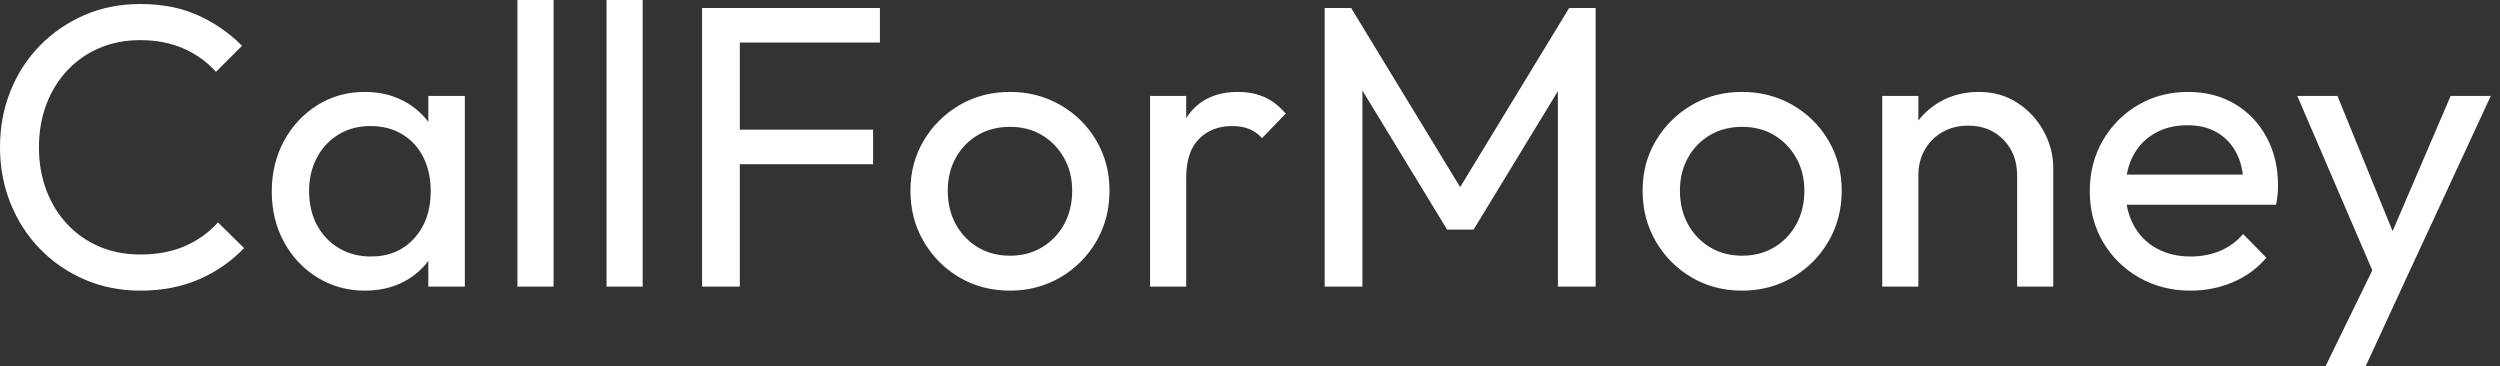 <svg baseProfile="full" height="28" version="1.1" viewBox="0 0 191 28" width="191" xmlns="http://www.w3.org/2000/svg" xmlns:ev="http://www.w3.org/2001/xml-events" xmlns:xlink="http://www.w3.org/1999/xlink"><rect x="0" y="0" width="191" height="28" fill="#333333" stroke="none"/><defs /><g><path d="M12.175 22.204Q9.875 22.204 7.912 21.36Q5.95 20.517 4.493 19.014Q3.036 17.512 2.239 15.518Q1.441 13.525 1.441 11.255Q1.441 8.955 2.239 6.962Q3.036 4.968 4.493 3.481Q5.95 1.993 7.897 1.15Q9.844 0.307 12.145 0.307Q14.659 0.307 16.561 1.165Q18.462 2.024 19.934 3.496L17.941 5.49Q16.929 4.355 15.472 3.711Q14.015 3.067 12.145 3.067Q10.458 3.067 9.047 3.665Q7.636 4.263 6.594 5.367Q5.551 6.471 4.984 7.974Q4.416 9.476 4.416 11.255Q4.416 13.034 4.984 14.537Q5.551 16.039 6.594 17.143Q7.636 18.248 9.047 18.846Q10.458 19.444 12.145 19.444Q14.138 19.444 15.61 18.784Q17.082 18.125 18.094 16.99L20.088 18.953Q18.616 20.486 16.637 21.345Q14.659 22.204 12.175 22.204Z M29.319 22.204Q27.325 22.204 25.7 21.207Q24.074 20.21 23.139 18.493Q22.204 16.775 22.204 14.629Q22.204 12.482 23.139 10.765Q24.074 9.047 25.685 8.035Q27.295 7.023 29.319 7.023Q30.975 7.023 32.278 7.713Q33.582 8.403 34.379 9.614Q35.176 10.826 35.268 12.421V16.806Q35.176 18.37 34.394 19.597Q33.612 20.824 32.309 21.514Q31.005 22.204 29.319 22.204ZM29.779 19.597Q31.834 19.597 33.091 18.202Q34.348 16.806 34.348 14.629Q34.348 13.126 33.781 12.007Q33.214 10.887 32.171 10.258Q31.128 9.63 29.748 9.63Q28.368 9.63 27.31 10.274Q26.252 10.918 25.654 12.037Q25.056 13.157 25.056 14.598Q25.056 16.07 25.654 17.189Q26.252 18.309 27.325 18.953Q28.399 19.597 29.779 19.597ZM34.164 21.897V17.972L34.686 14.414L34.164 10.887V7.33H36.955V21.897Z M40.973 21.897V0.0H43.733V21.897Z M47.781 21.897V0.0H50.541V21.897Z M55.08 21.897V0.613H57.963V21.897ZM57.043 12.543V9.906H68.145V12.543ZM57.043 3.251V0.613H68.666V3.251Z M78.602 22.204Q76.456 22.204 74.738 21.192Q73.021 20.18 72.009 18.447Q70.997 16.714 70.997 14.567Q70.997 12.451 72.009 10.749Q73.021 9.047 74.738 8.035Q76.456 7.023 78.602 7.023Q80.719 7.023 82.451 8.02Q84.184 9.016 85.196 10.734Q86.208 12.451 86.208 14.567Q86.208 16.714 85.196 18.447Q84.184 20.18 82.451 21.192Q80.719 22.204 78.602 22.204ZM78.602 19.536Q79.982 19.536 81.056 18.892Q82.129 18.248 82.743 17.128Q83.356 16.009 83.356 14.567Q83.356 13.157 82.727 12.053Q82.099 10.949 81.041 10.32Q79.982 9.691 78.602 9.691Q77.222 9.691 76.149 10.32Q75.076 10.949 74.462 12.053Q73.849 13.157 73.849 14.567Q73.849 16.009 74.462 17.128Q75.076 18.248 76.149 18.892Q77.222 19.536 78.602 19.536Z M89.306 21.897V7.33H92.066V21.897ZM92.066 13.586 91.023 13.126Q91.023 10.335 92.311 8.679Q93.599 7.023 96.022 7.023Q97.126 7.023 98.015 7.406Q98.905 7.79 99.671 8.679L97.862 10.55Q97.402 10.059 96.85 9.844Q96.298 9.63 95.562 9.63Q94.028 9.63 93.047 10.611Q92.066 11.593 92.066 13.586Z M102.646 21.897V0.613H104.67L113.687 15.426H112.307L121.323 0.613H123.347V21.897H120.464V5.674L121.139 5.858L114.024 17.542H112.0L104.885 5.858L105.529 5.674V21.897Z M134.541 22.204Q132.394 22.204 130.677 21.192Q128.959 20.18 127.947 18.447Q126.935 16.714 126.935 14.567Q126.935 12.451 127.947 10.749Q128.959 9.047 130.677 8.035Q132.394 7.023 134.541 7.023Q136.657 7.023 138.39 8.02Q140.123 9.016 141.135 10.734Q142.147 12.451 142.147 14.567Q142.147 16.714 141.135 18.447Q140.123 20.18 138.39 21.192Q136.657 22.204 134.541 22.204ZM134.541 19.536Q135.921 19.536 136.995 18.892Q138.068 18.248 138.681 17.128Q139.295 16.009 139.295 14.567Q139.295 13.157 138.666 12.053Q138.037 10.949 136.979 10.32Q135.921 9.691 134.541 9.691Q133.161 9.691 132.088 10.32Q131.014 10.949 130.401 12.053Q129.788 13.157 129.788 14.567Q129.788 16.009 130.401 17.128Q131.014 18.248 132.088 18.892Q133.161 19.536 134.541 19.536Z M155.549 21.897V13.402Q155.549 11.746 154.506 10.673Q153.463 9.599 151.807 9.599Q150.703 9.599 149.844 10.09Q148.986 10.581 148.495 11.439Q148.004 12.298 148.004 13.402L146.87 12.758Q146.87 11.102 147.606 9.814Q148.342 8.526 149.66 7.774Q150.979 7.023 152.635 7.023Q154.291 7.023 155.564 7.851Q156.837 8.679 157.573 10.013Q158.309 11.347 158.309 12.85V21.897ZM145.244 21.897V7.33H148.004V21.897Z M168.797 22.204Q166.62 22.204 164.872 21.207Q163.124 20.21 162.112 18.493Q161.1 16.775 161.1 14.598Q161.1 12.451 162.096 10.734Q163.093 9.016 164.795 8.02Q166.497 7.023 168.613 7.023Q170.637 7.023 172.186 7.943Q173.735 8.863 174.609 10.488Q175.483 12.114 175.483 14.169Q175.483 14.475 175.452 14.828Q175.422 15.181 175.33 15.641H163.032V13.341H173.858L172.846 14.23Q172.846 12.758 172.324 11.731Q171.803 10.703 170.852 10.136Q169.901 9.568 168.552 9.568Q167.141 9.568 166.068 10.182Q164.995 10.795 164.412 11.899Q163.829 13.003 163.829 14.506Q163.829 16.039 164.442 17.189Q165.056 18.34 166.191 18.968Q167.325 19.597 168.797 19.597Q170.024 19.597 171.051 19.168Q172.079 18.738 172.815 17.88L174.594 19.689Q173.551 20.916 172.033 21.56Q170.515 22.204 168.797 22.204Z M183.273 22.02 176.955 7.33H180.022L184.714 18.83H183.733L188.67 7.33H191.737L184.929 22.02ZM179.102 28.0 183.395 19.198 184.929 22.02 182.169 28.0Z " fill="rgb(255,255,255)" transform="translate(-1.441, 0)" /></g></svg>